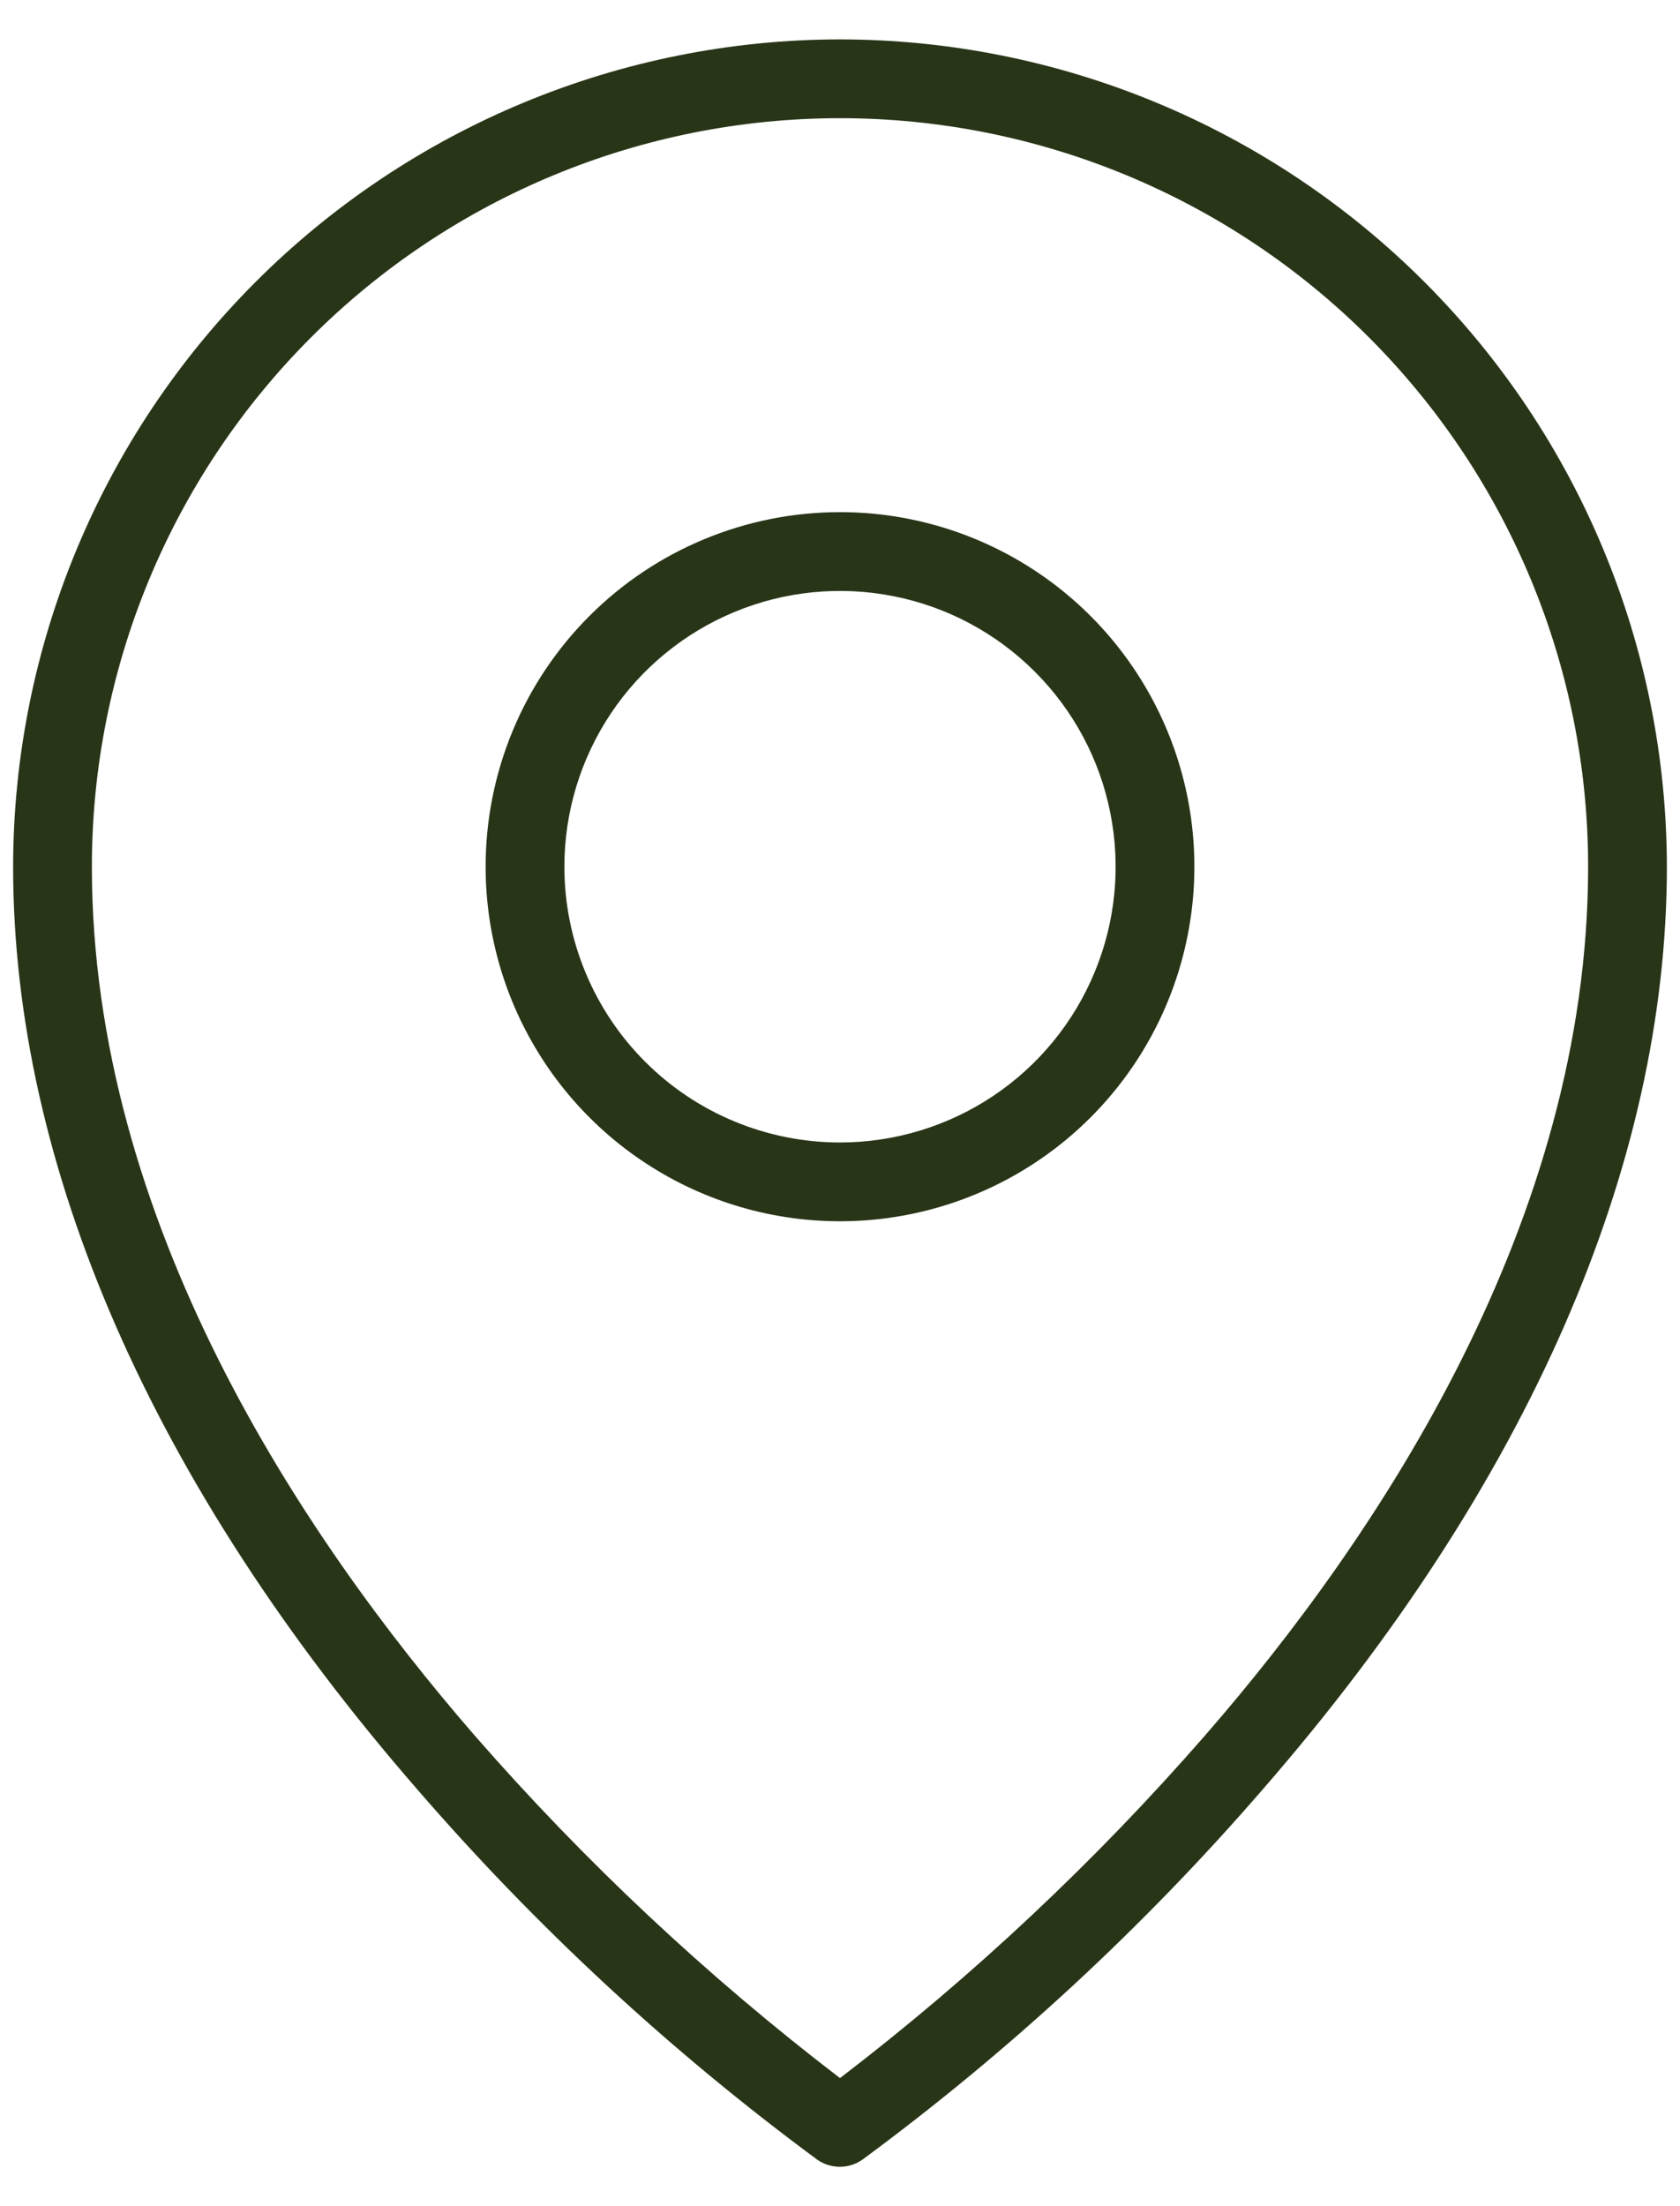 <svg width="32" height="42" viewBox="0 0 32 42" fill="none" xmlns="http://www.w3.org/2000/svg">
<path d="M16 9.75C17.335 9.75 18.64 10.146 19.75 10.888C20.86 11.629 21.725 12.684 22.236 13.917C22.747 15.15 22.881 16.508 22.62 17.817C22.36 19.126 21.717 20.329 20.773 21.273C19.829 22.217 18.626 22.86 17.317 23.12C16.008 23.381 14.65 23.247 13.417 22.736C12.184 22.225 11.129 21.36 10.388 20.25C9.646 19.14 9.25 17.835 9.25 16.5C9.25 14.71 9.961 12.993 11.227 11.727C12.493 10.461 14.21 9.75 16 9.75ZM16 21.75C17.038 21.75 18.053 21.442 18.917 20.865C19.78 20.288 20.453 19.468 20.85 18.509C21.248 17.55 21.352 16.494 21.149 15.476C20.947 14.457 20.447 13.522 19.712 12.788C18.978 12.053 18.043 11.553 17.024 11.351C16.006 11.148 14.95 11.252 13.991 11.65C13.032 12.047 12.212 12.72 11.635 13.583C11.058 14.447 10.75 15.462 10.75 16.5C10.75 17.189 10.886 17.872 11.15 18.509C11.414 19.146 11.8 19.725 12.288 20.212C12.775 20.7 13.354 21.087 13.991 21.35C14.628 21.614 15.311 21.75 16 21.75ZM16 0.75C20.176 0.754 24.179 2.415 27.132 5.368C30.085 8.321 31.745 12.324 31.75 16.5C31.75 22.204 29.093 28.273 24.062 34.054C21.787 36.684 19.225 39.052 16.426 41.115C16.3 41.203 16.15 41.25 15.996 41.25C15.843 41.25 15.693 41.203 15.567 41.115C12.77 39.051 10.211 36.683 7.938 34.054C2.911 28.273 0.25 22.204 0.25 16.5C0.254 12.324 1.915 8.321 4.868 5.368C7.821 2.415 11.824 0.754 16 0.75ZM9.044 33.043C11.139 35.443 13.47 37.627 16 39.562C18.531 37.625 20.861 35.438 22.956 33.036C26.284 29.212 30.25 23.231 30.25 16.5C30.25 12.721 28.749 9.096 26.076 6.424C23.404 3.751 19.779 2.25 16 2.25C12.221 2.25 8.596 3.751 5.924 6.424C3.251 9.096 1.75 12.721 1.75 16.5C1.75 23.231 5.716 29.212 9.044 33.043Z" fill="#283517"/>
</svg>
